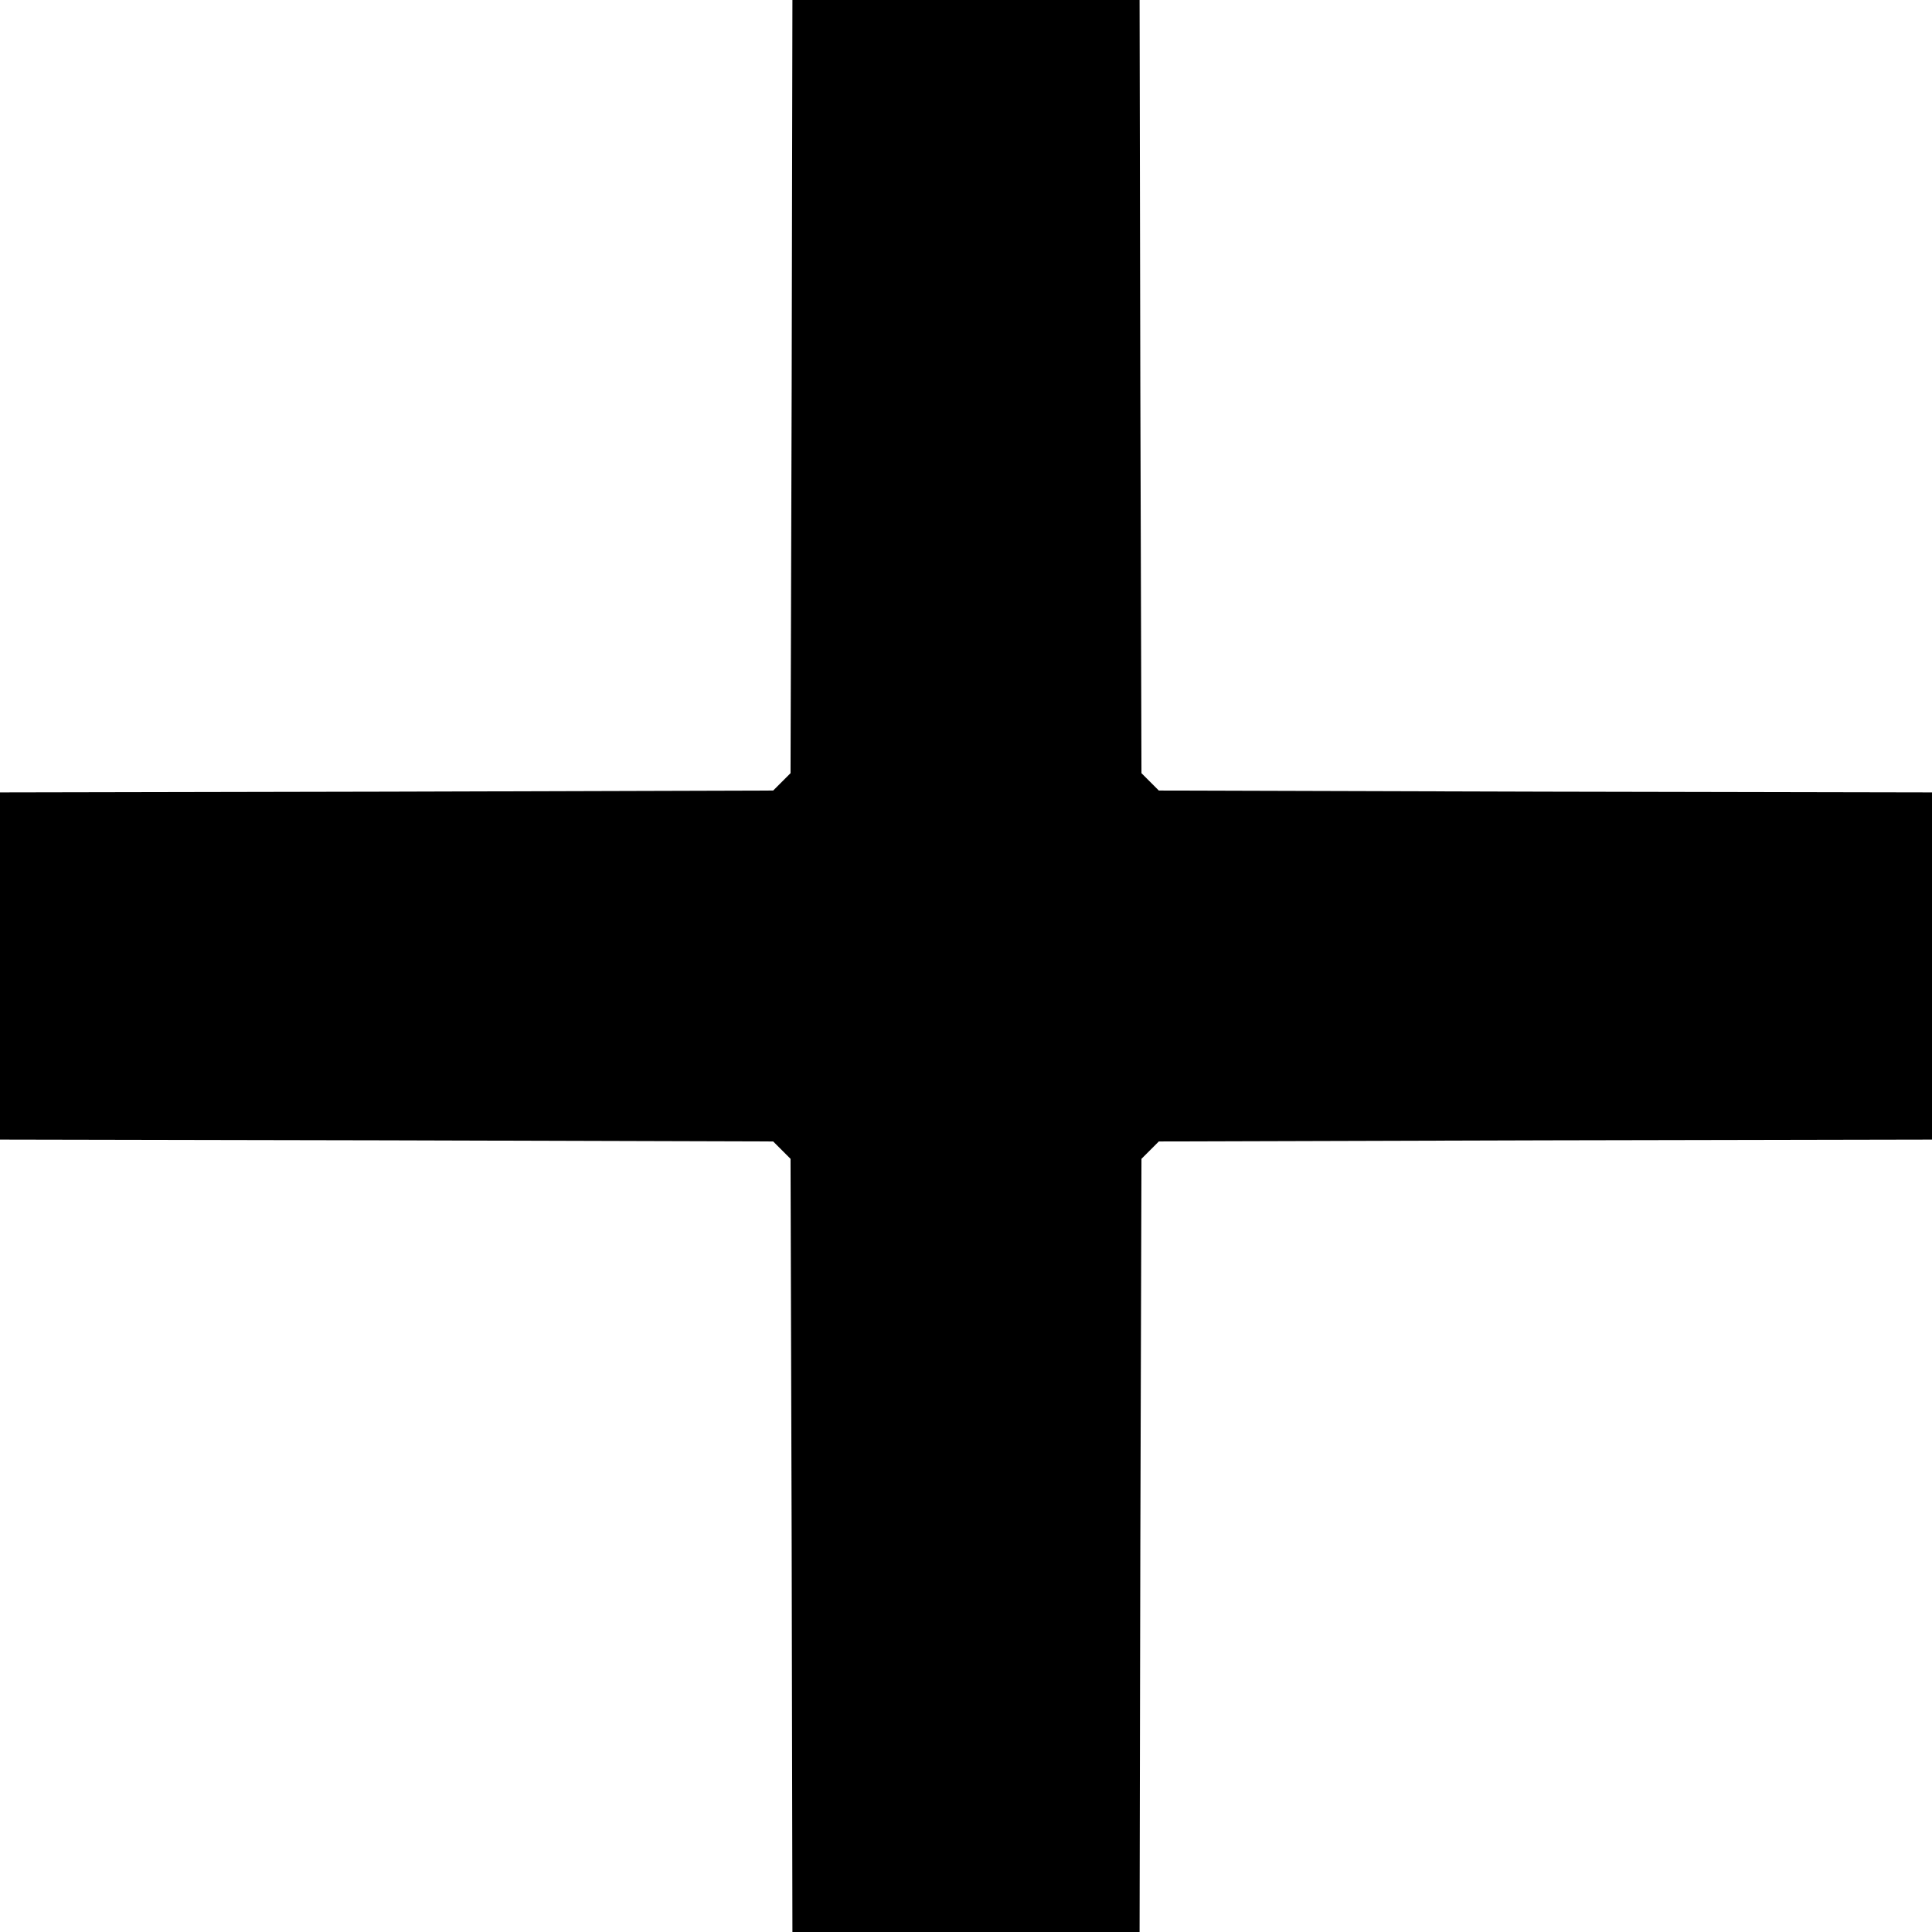 <?xml version="1.0" standalone="no"?>
<!DOCTYPE svg PUBLIC "-//W3C//DTD SVG 20010904//EN"
 "http://www.w3.org/TR/2001/REC-SVG-20010904/DTD/svg10.dtd">
<svg version="1.0" xmlns="http://www.w3.org/2000/svg"
 width="512pt" height="512pt" viewBox="0 0 512 512"
 preserveAspectRatio="xMidYMid meet">
<g transform="translate(0,512) scale(0.1,-0.1)"
fill="#000000" stroke="none">
<path d="M2098 4095 l-3 -1024 -23 -23 -23 -23 -1024 -3 -1025 -2 0 -460 0
-460 1025 -2 1024 -3 23 -23 23 -23 3 -1024 2 -1025 460 0 460 0 2 1025 3
1024 23 23 23 23 1024 3 1025 2 0 460 0 460 -1025 2 -1024 3 -23 23 -23 23 -3
1024 -2 1025 -460 0 -460 0 -2 -1025z"/>
</g>
</svg>
